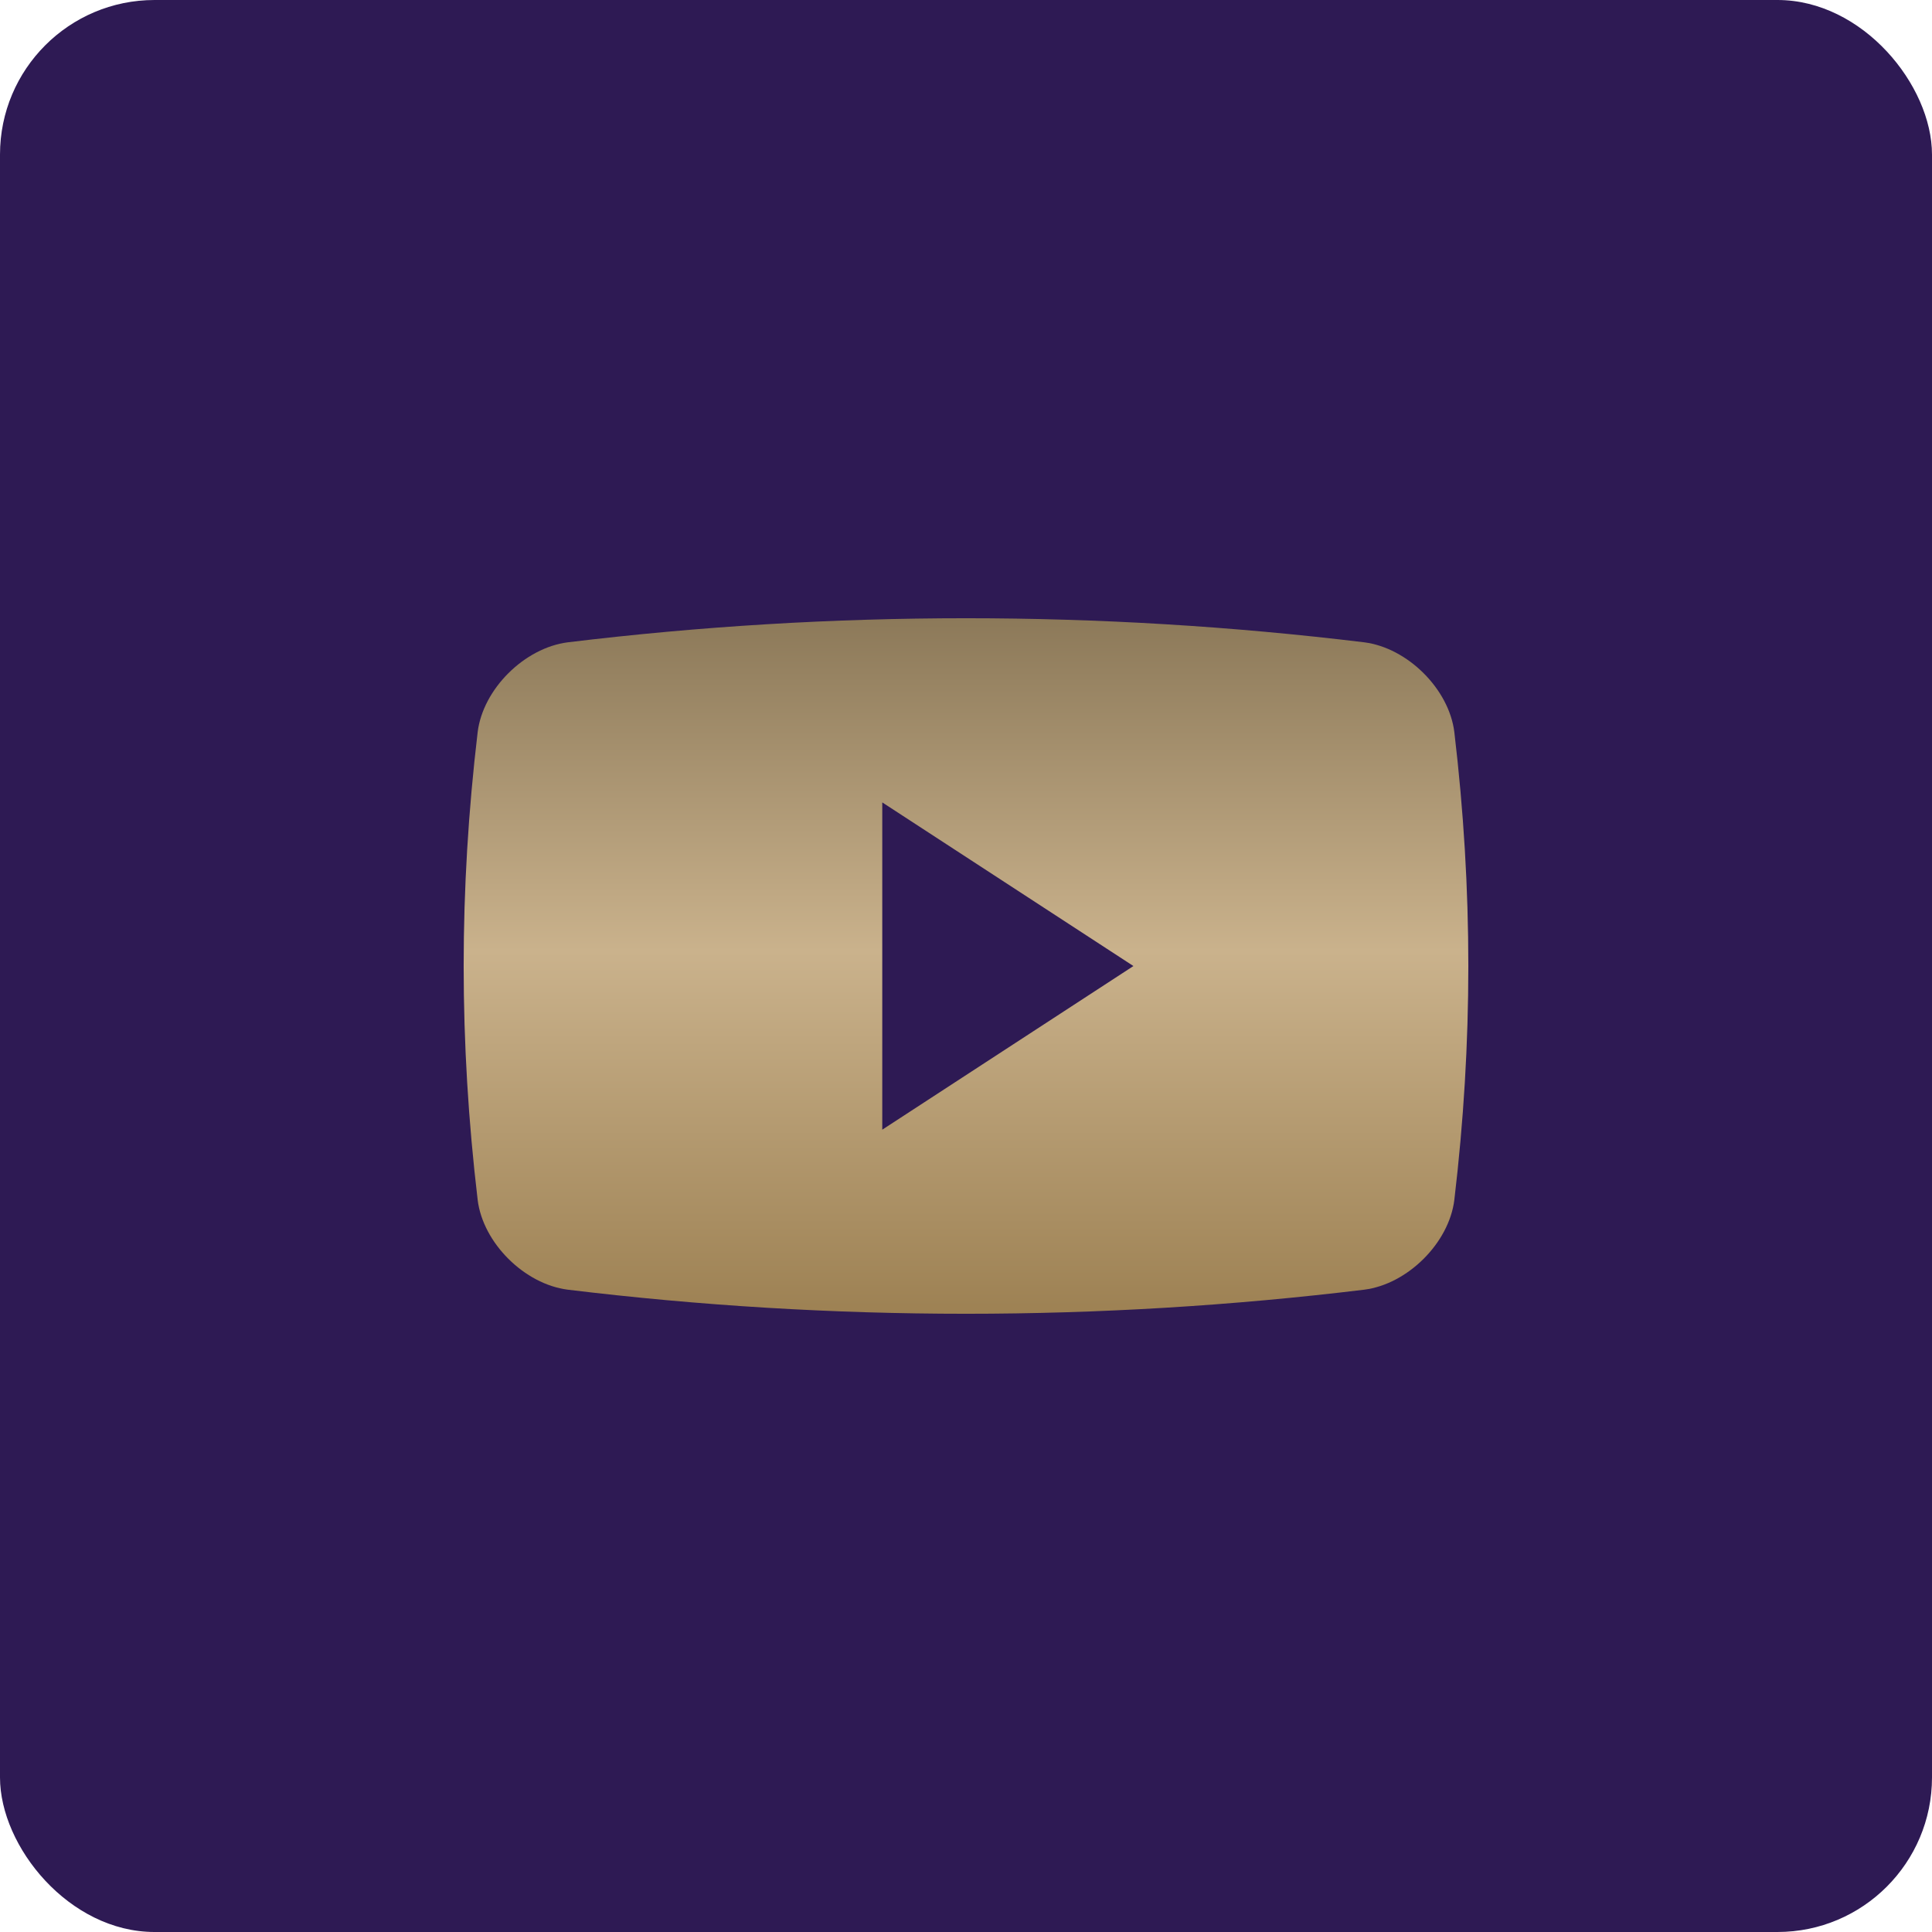 <?xml version="1.0" encoding="UTF-8"?> <svg xmlns="http://www.w3.org/2000/svg" width="50" height="50" viewBox="0 0 50 50" fill="none"> <rect width="50" height="50" rx="4" fill="#2E1A54"></rect> <path d="M37.638 18.946C37.501 17.833 36.428 16.766 35.306 16.623C28.46 15.792 21.538 15.792 14.695 16.623C13.572 16.766 12.499 17.833 12.362 18.946C11.879 23.024 11.879 26.977 12.362 31.054C12.499 32.167 13.572 33.235 14.695 33.377C21.538 34.208 28.461 34.208 35.306 33.377C36.428 33.235 37.501 32.167 37.638 31.054C38.121 26.978 38.121 23.024 37.638 18.946ZM22.833 29.236V20.766L29.333 25.001L22.833 29.236Z" fill="url(#paint0_linear_3357_8147)"></path> <defs> <linearGradient id="paint0_linear_3357_8147" x1="25" y1="16" x2="25" y2="34" gradientUnits="userSpaceOnUse"> <stop stop-color="#8C7959"></stop> <stop offset="0.479" stop-color="#CAB28C"></stop> <stop offset="1" stop-color="#9D8153"></stop> </linearGradient> </defs> </svg> 